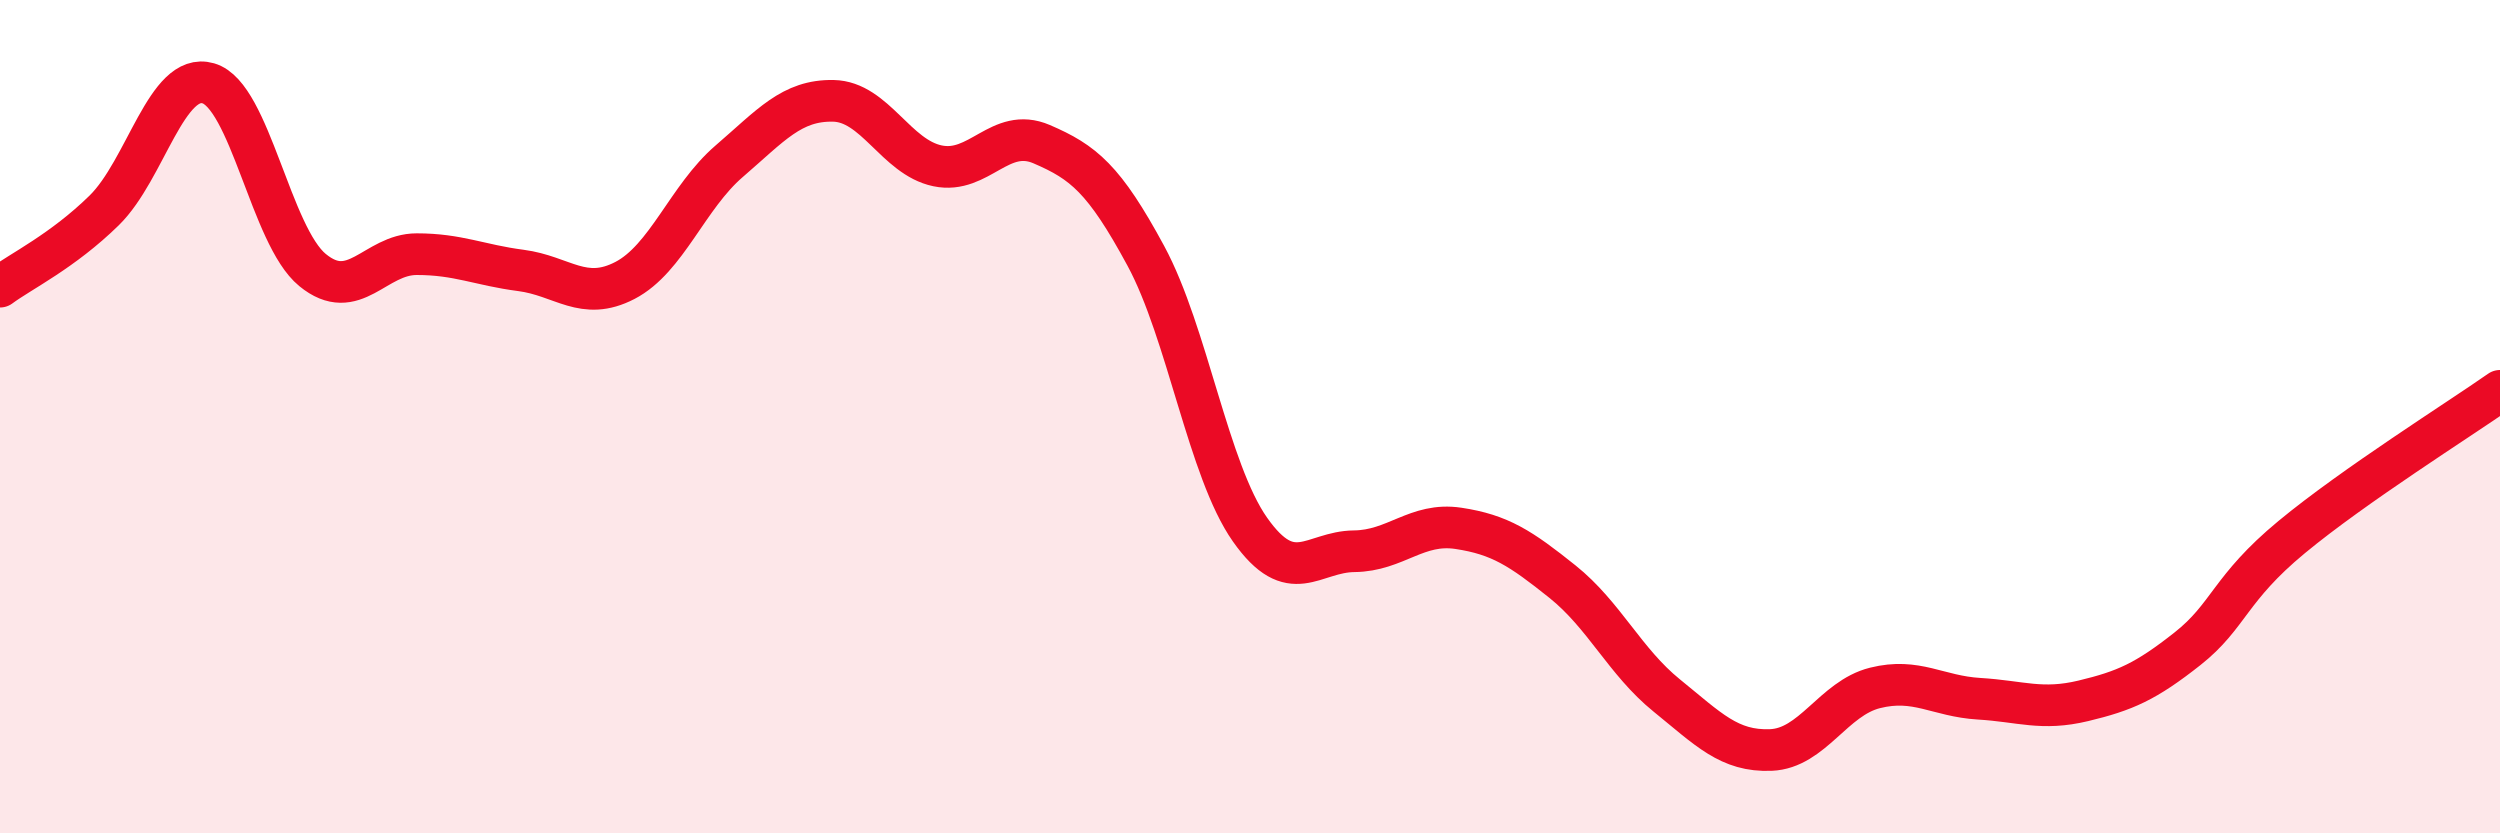 
    <svg width="60" height="20" viewBox="0 0 60 20" xmlns="http://www.w3.org/2000/svg">
      <path
        d="M 0,6.88 C 0.5,6.51 1.5,6.03 2.5,5.05 C 3.5,4.07 4,1.71 5,2 C 6,2.29 6.5,5.66 7.5,6.48 C 8.5,7.3 9,6.1 10,6.1 C 11,6.1 11.5,6.36 12.5,6.49 C 13.5,6.62 14,7.25 15,6.73 C 16,6.21 16.5,4.73 17.5,3.87 C 18.5,3.01 19,2.4 20,2.42 C 21,2.44 21.5,3.77 22.5,3.98 C 23.5,4.19 24,3.03 25,3.46 C 26,3.89 26.5,4.29 27.5,6.14 C 28.5,7.99 29,11.29 30,12.71 C 31,14.13 31.5,13.24 32.5,13.23 C 33.5,13.22 34,12.53 35,12.68 C 36,12.83 36.5,13.16 37.5,13.96 C 38.5,14.76 39,15.88 40,16.69 C 41,17.5 41.5,18.04 42.5,18 C 43.5,17.96 44,16.76 45,16.51 C 46,16.26 46.5,16.71 47.5,16.77 C 48.5,16.83 49,17.06 50,16.82 C 51,16.58 51.5,16.36 52.5,15.57 C 53.5,14.78 53.5,14.13 55,12.89 C 56.5,11.65 59,10.08 60,9.38L60 20L0 20Z"
        fill="#EB0A25"
        opacity="0.1"
        stroke-linecap="round"
        stroke-linejoin="round"
      />
      <path
        d="M 0,6.88 C 0.5,6.51 1.5,6.03 2.5,5.05 C 3.5,4.07 4,1.71 5,2 C 6,2.29 6.5,5.66 7.5,6.48 C 8.5,7.3 9,6.1 10,6.1 C 11,6.1 11.5,6.36 12.5,6.49 C 13.5,6.62 14,7.25 15,6.73 C 16,6.21 16.5,4.73 17.5,3.87 C 18.5,3.01 19,2.4 20,2.42 C 21,2.44 21.5,3.77 22.5,3.98 C 23.5,4.19 24,3.03 25,3.46 C 26,3.89 26.5,4.29 27.5,6.14 C 28.5,7.99 29,11.29 30,12.71 C 31,14.13 31.5,13.24 32.5,13.23 C 33.5,13.22 34,12.53 35,12.68 C 36,12.83 36.5,13.16 37.5,13.96 C 38.5,14.76 39,15.88 40,16.69 C 41,17.5 41.5,18.04 42.5,18 C 43.5,17.96 44,16.76 45,16.51 C 46,16.26 46.5,16.71 47.5,16.77 C 48.5,16.83 49,17.06 50,16.82 C 51,16.58 51.5,16.36 52.5,15.57 C 53.5,14.78 53.5,14.13 55,12.89 C 56.5,11.65 59,10.08 60,9.38"
        stroke="#EB0A25"
        stroke-width="1"
        fill="none"
        stroke-linecap="round"
        stroke-linejoin="round"
      />
    </svg>
  
